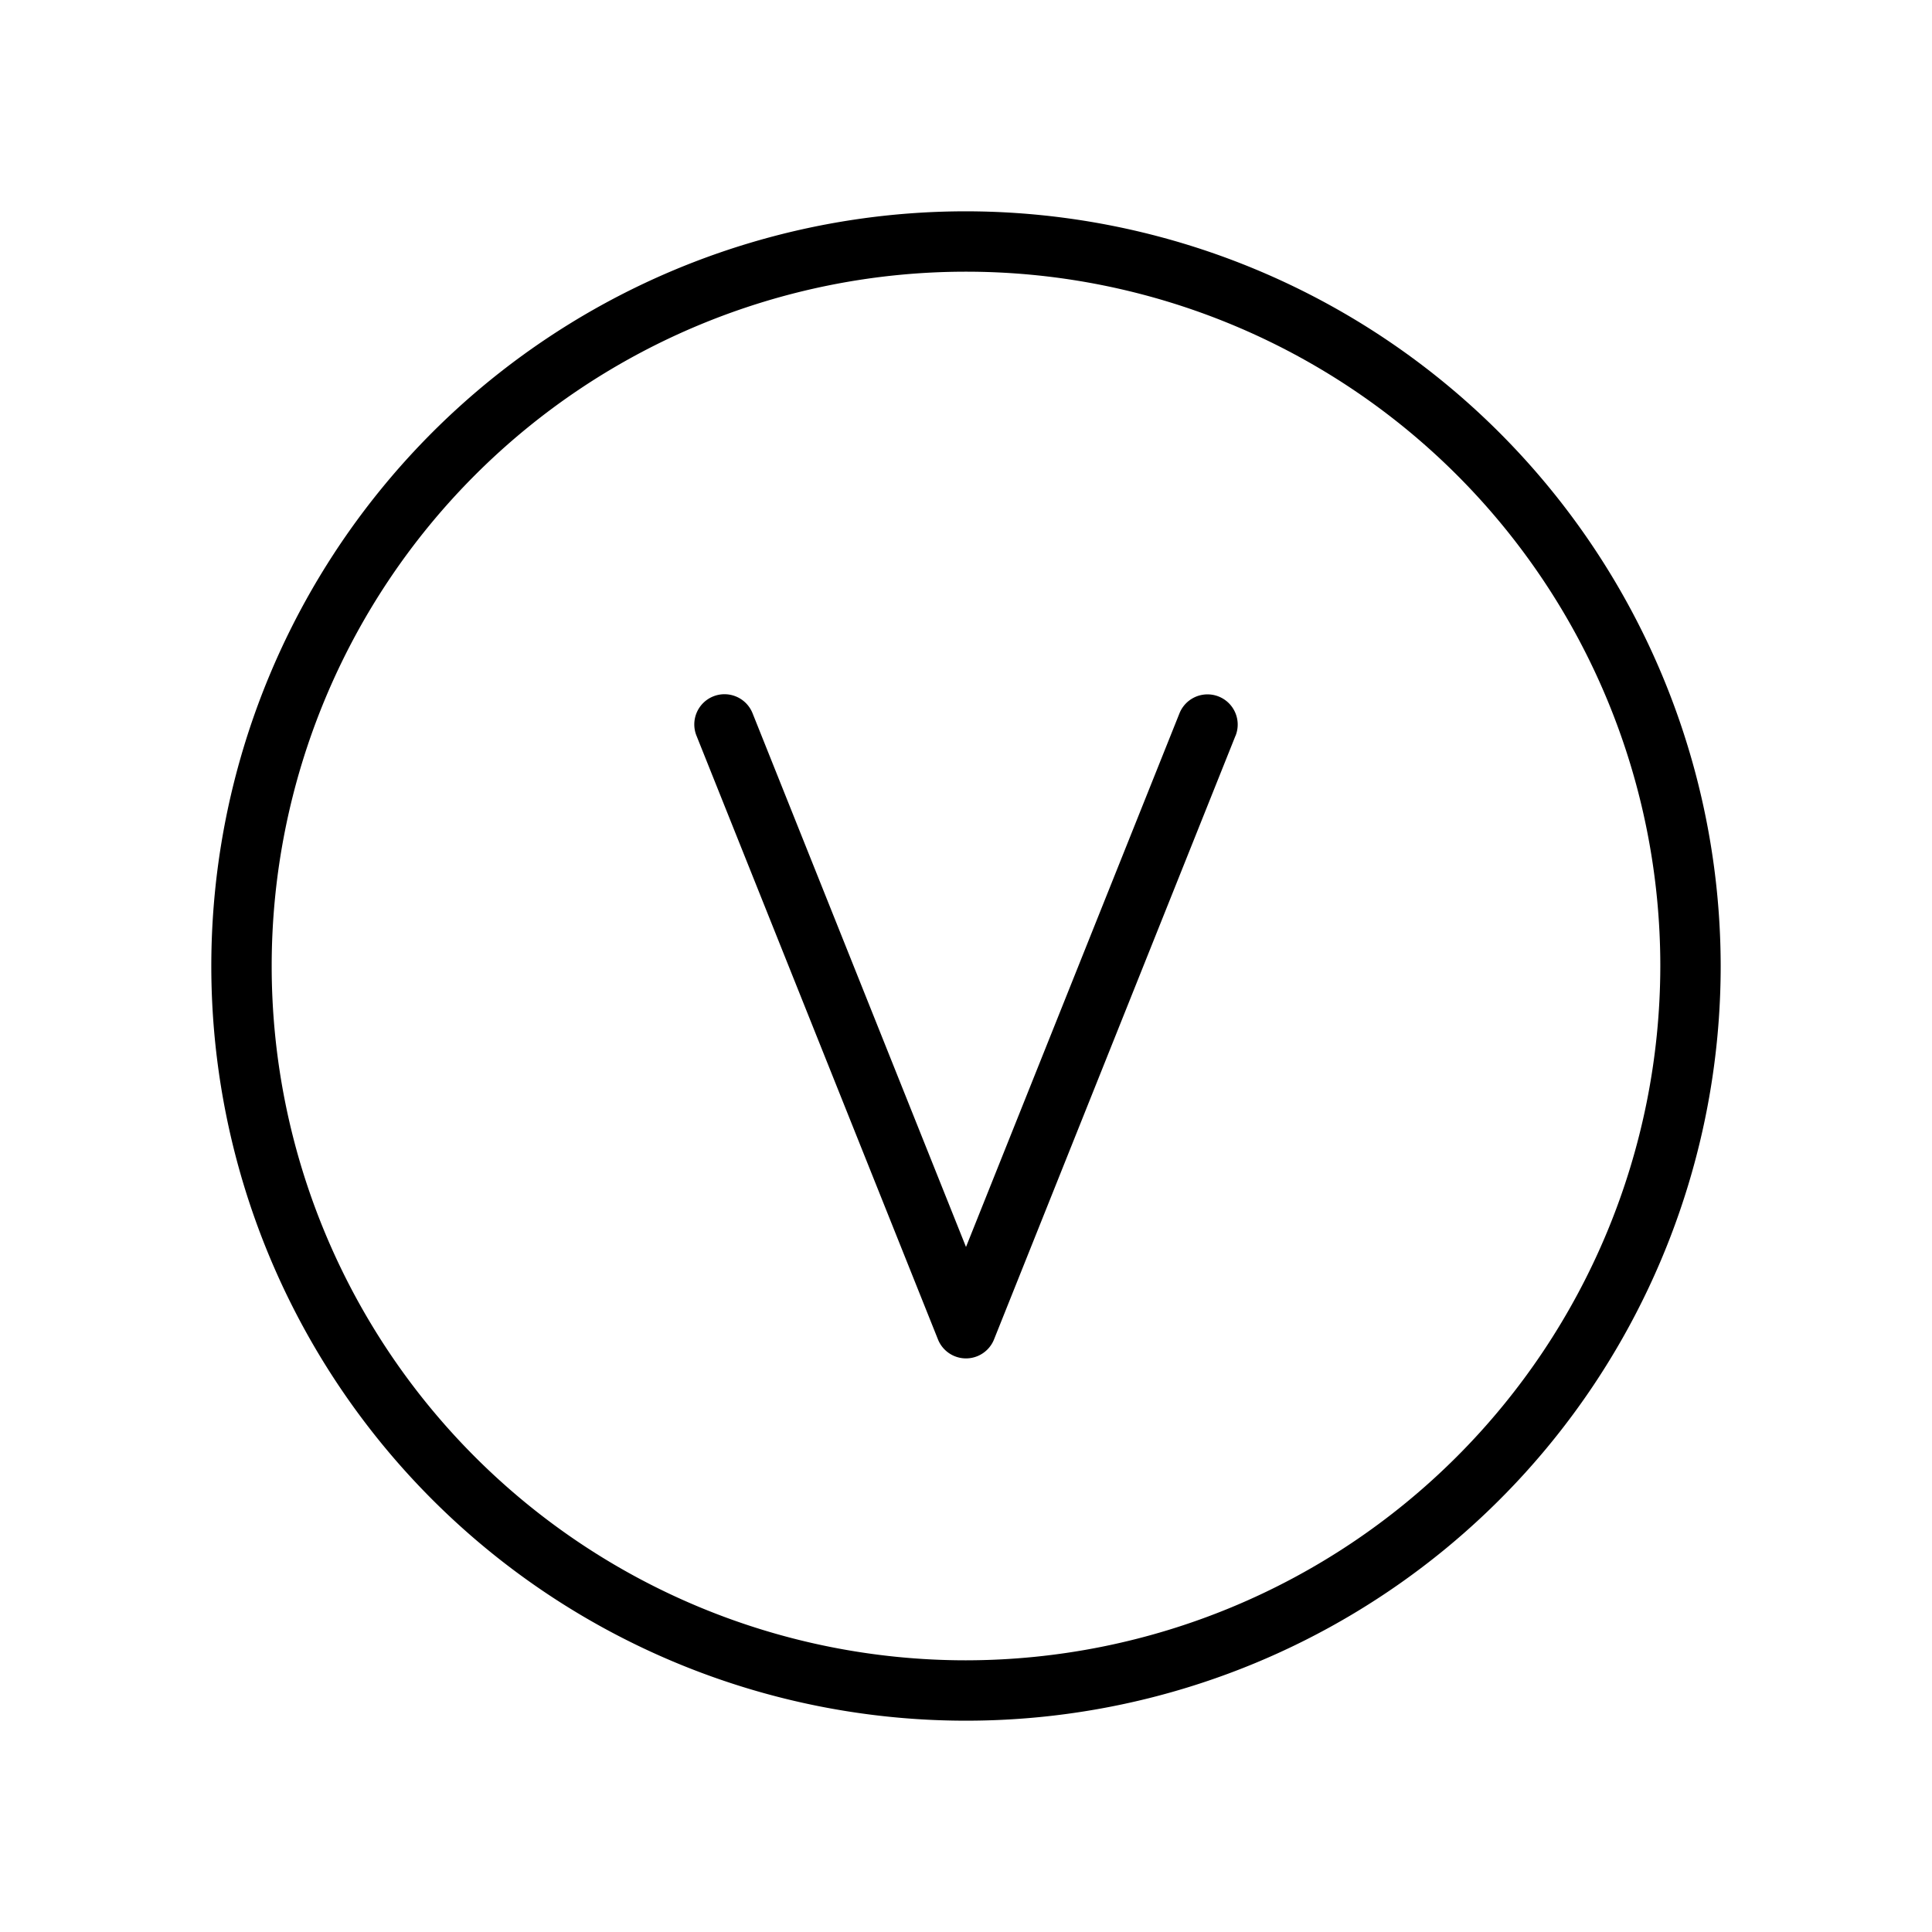<svg xmlns="http://www.w3.org/2000/svg" viewBox="0 0 256 256" fill="currentColor"><path d="M128,28A100,100,0,1,0,228,128,100.11,100.11,0,0,0,128,28Zm0,192a92,92,0,1,1,92-92A92.1,92.1,0,0,1,128,220ZM163.71,97.49l-32,80a4,4,0,0,1-7.42,0l-32-80a4,4,0,1,1,7.42-3L128,165.23l28.29-70.72a4,4,0,1,1,7.42,3Z"/></svg>